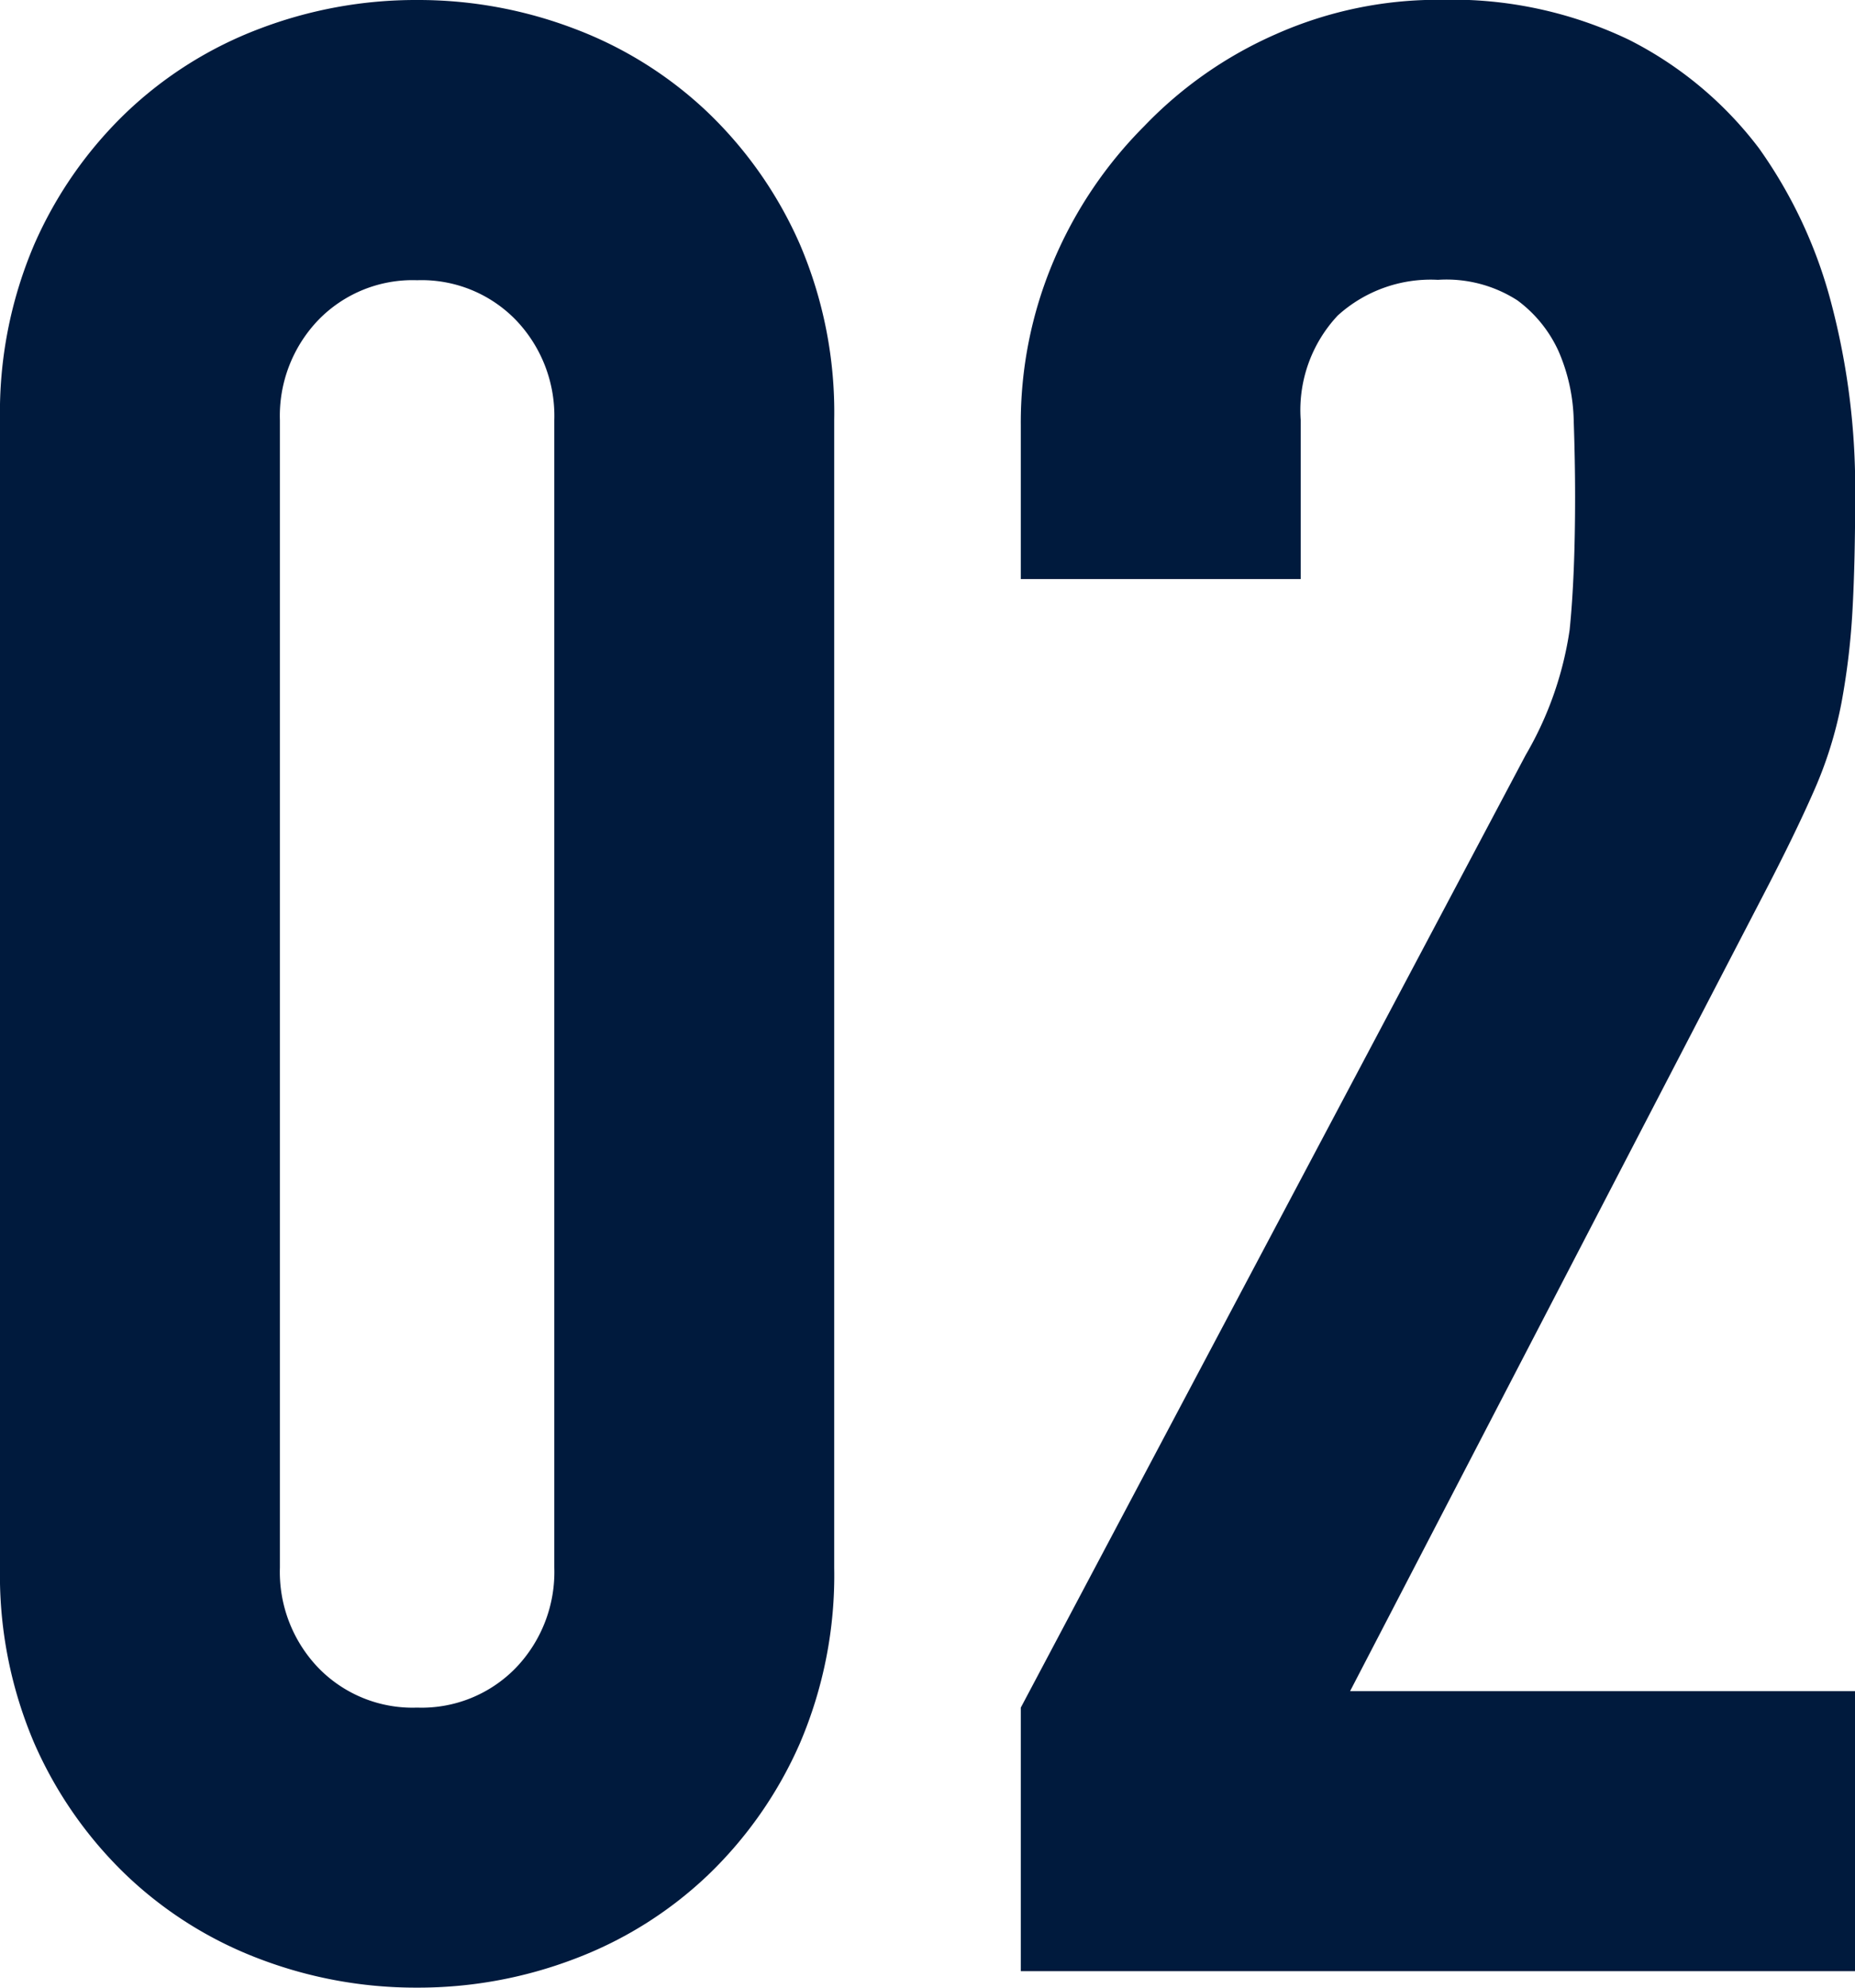 <svg xmlns="http://www.w3.org/2000/svg" width="47.32" height="50.68" viewBox="0 0 47.32 50.68">
  <path id="パス_5425" data-name="パス 5425" d="M-23.66-39.55a10.886,10.886,0,0,1,.875-4.48,10.483,10.483,0,0,1,2.345-3.36,10.089,10.089,0,0,1,3.395-2.135,11.188,11.188,0,0,1,4.025-.735A11.188,11.188,0,0,1-9-49.525,10.089,10.089,0,0,1-5.6-47.39a10.483,10.483,0,0,1,2.345,3.36,10.886,10.886,0,0,1,.875,4.48v29.26a10.886,10.886,0,0,1-.875,4.48A10.483,10.483,0,0,1-5.6-2.45,10.089,10.089,0,0,1-9-.315,11.188,11.188,0,0,1-13.02.42a11.188,11.188,0,0,1-4.025-.735A10.089,10.089,0,0,1-20.44-2.45a10.483,10.483,0,0,1-2.345-3.36,10.886,10.886,0,0,1-.875-4.48Zm7.14,29.26a3.53,3.53,0,0,0,.98,2.555A3.349,3.349,0,0,0-13.02-6.72,3.349,3.349,0,0,0-10.5-7.735a3.53,3.53,0,0,0,.98-2.555V-39.55A3.53,3.53,0,0,0-10.5-42.1a3.349,3.349,0,0,0-2.52-1.015A3.349,3.349,0,0,0-15.54-42.1a3.53,3.53,0,0,0-.98,2.555ZM2.38,0V-6.72L15.26-31.01a8.869,8.869,0,0,0,1.12-3.185q.14-1.365.14-3.4,0-.91-.035-1.925A4.671,4.671,0,0,0,16.1-41.3a3.314,3.314,0,0,0-1.05-1.3,3.343,3.343,0,0,0-2.03-.525,3.528,3.528,0,0,0-2.555.91,3.525,3.525,0,0,0-.945,2.66v4.06H2.38v-3.92a10.548,10.548,0,0,1,.84-4.2,10.837,10.837,0,0,1,2.31-3.43,10.483,10.483,0,0,1,3.36-2.345,10.185,10.185,0,0,1,4.2-.875,10.467,10.467,0,0,1,4.795,1.015A9.565,9.565,0,0,1,21.21-46.48a12.054,12.054,0,0,1,1.855,3.99,18.475,18.475,0,0,1,.6,4.76q0,1.82-.07,3.045a18.424,18.424,0,0,1-.28,2.345,10.334,10.334,0,0,1-.7,2.24q-.49,1.12-1.33,2.73L10.78-7.14H23.66V0Z" transform="translate(23.66 50.26)" fill="#001a3d"/>
</svg>
